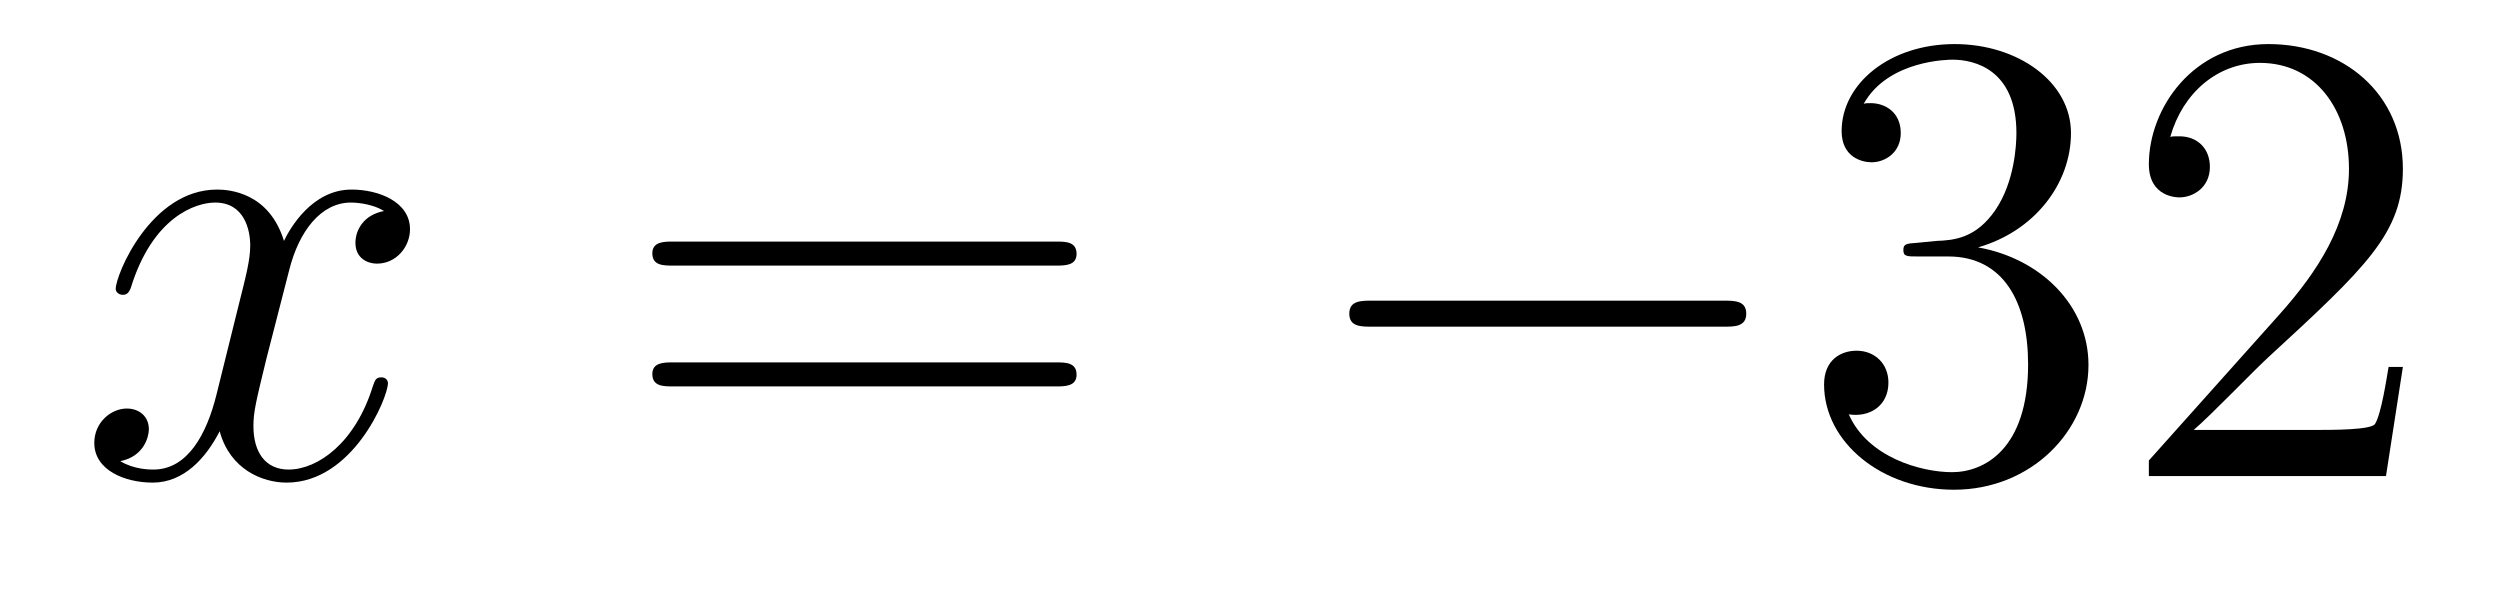 <?xml version='1.0'?>
<!-- This file was generated by dvisvgm 1.14.1 -->
<svg height='11pt' version='1.1' viewBox='0 -11 46 11' width='46pt' xmlns='http://www.w3.org/2000/svg' xmlns:xlink='http://www.w3.org/1999/xlink'>
<g id='page1'>
<g transform='matrix(1 0 0 1 -127 652)'>
<path d='M134.066 -659.117C133.684 -659.046 133.54 -658.759 133.54 -658.532C133.54 -658.245 133.767 -658.149 133.935 -658.149C134.293 -658.149 134.544 -658.46 134.544 -658.782C134.544 -659.285 133.971 -659.512 133.468 -659.512C132.739 -659.512 132.333 -658.794 132.225 -658.567C131.95 -659.464 131.209 -659.512 130.994 -659.512C129.775 -659.512 129.129 -657.946 129.129 -657.683C129.129 -657.635 129.177 -657.575 129.261 -657.575C129.356 -657.575 129.38 -657.647 129.404 -657.695C129.811 -659.022 130.612 -659.273 130.958 -659.273C131.496 -659.273 131.604 -658.771 131.604 -658.484C131.604 -658.221 131.532 -657.946 131.388 -657.372L130.982 -655.734C130.803 -655.017 130.456 -654.36 129.822 -654.36C129.763 -654.36 129.464 -654.36 129.213 -654.515C129.643 -654.599 129.739 -654.957 129.739 -655.101C129.739 -655.34 129.56 -655.483 129.333 -655.483C129.046 -655.483 128.735 -655.232 128.735 -654.85C128.735 -654.348 129.297 -654.12 129.811 -654.12C130.384 -654.12 130.791 -654.575 131.042 -655.065C131.233 -654.36 131.831 -654.12 132.273 -654.12C133.493 -654.12 134.138 -655.687 134.138 -655.949C134.138 -656.009 134.09 -656.057 134.018 -656.057C133.911 -656.057 133.899 -655.997 133.863 -655.902C133.54 -654.85 132.847 -654.36 132.309 -654.36C131.891 -654.36 131.663 -654.67 131.663 -655.16C131.663 -655.423 131.711 -655.615 131.903 -656.404L132.321 -658.029C132.5 -658.747 132.907 -659.273 133.457 -659.273C133.481 -659.273 133.815 -659.273 134.066 -659.117Z' fill-rule='evenodd'/>
<path d='M146.427 -658.113C146.594 -658.113 146.809 -658.113 146.809 -658.328C146.809 -658.555 146.606 -658.555 146.427 -658.555H139.386C139.218 -658.555 139.003 -658.555 139.003 -658.34C139.003 -658.113 139.206 -658.113 139.386 -658.113H146.427ZM146.427 -655.89C146.594 -655.89 146.809 -655.89 146.809 -656.105C146.809 -656.332 146.606 -656.332 146.427 -656.332H139.386C139.218 -656.332 139.003 -656.332 139.003 -656.117C139.003 -655.89 139.206 -655.89 139.386 -655.89H146.427Z' fill-rule='evenodd'/>
<path d='M158.713 -656.989C158.916 -656.989 159.131 -656.989 159.131 -657.228C159.131 -657.468 158.916 -657.468 158.713 -657.468H152.245C152.042 -657.468 151.827 -657.468 151.827 -657.228C151.827 -656.989 152.042 -656.989 152.245 -656.989H158.713Z' fill-rule='evenodd'/>
<path d='M162.273 -658.532C162.069 -658.52 162.022 -658.507 162.022 -658.4C162.022 -658.281 162.082 -658.281 162.297 -658.281H162.847C163.863 -658.281 164.317 -657.444 164.317 -656.296C164.317 -654.73 163.504 -654.312 162.918 -654.312C162.344 -654.312 161.364 -654.587 161.018 -655.376C161.4 -655.316 161.747 -655.531 161.747 -655.961C161.747 -656.308 161.496 -656.547 161.161 -656.547C160.874 -656.547 160.563 -656.38 160.563 -655.926C160.563 -654.862 161.627 -653.989 162.954 -653.989C164.377 -653.989 165.428 -655.077 165.428 -656.284C165.428 -657.384 164.544 -658.245 163.396 -658.448C164.436 -658.747 165.106 -659.619 165.106 -660.552C165.106 -661.496 164.126 -662.189 162.966 -662.189C161.771 -662.189 160.886 -661.46 160.886 -660.588C160.886 -660.109 161.257 -660.014 161.436 -660.014C161.687 -660.014 161.974 -660.193 161.974 -660.552C161.974 -660.934 161.687 -661.102 161.424 -661.102C161.352 -661.102 161.328 -661.102 161.292 -661.09C161.747 -661.902 162.87 -661.902 162.93 -661.902C163.325 -661.902 164.102 -661.723 164.102 -660.552C164.102 -660.325 164.066 -659.655 163.719 -659.141C163.361 -658.615 162.954 -658.579 162.631 -658.567L162.273 -658.532ZM171.213 -656.248H170.95C170.914 -656.045 170.818 -655.387 170.699 -655.196C170.615 -655.089 169.934 -655.089 169.575 -655.089H167.364C167.686 -655.364 168.416 -656.129 168.726 -656.416C170.543 -658.089 171.213 -658.711 171.213 -659.894C171.213 -661.269 170.125 -662.189 168.738 -662.189C167.352 -662.189 166.539 -661.006 166.539 -659.978C166.539 -659.368 167.065 -659.368 167.101 -659.368C167.352 -659.368 167.662 -659.547 167.662 -659.93C167.662 -660.265 167.435 -660.492 167.101 -660.492C166.993 -660.492 166.969 -660.492 166.933 -660.48C167.161 -661.293 167.806 -661.843 168.583 -661.843C169.599 -661.843 170.221 -660.994 170.221 -659.894C170.221 -658.878 169.635 -657.993 168.954 -657.228L166.539 -654.527V-654.24H170.902L171.213 -656.248Z' fill-rule='evenodd'/>
</g>
</g>
</svg>
